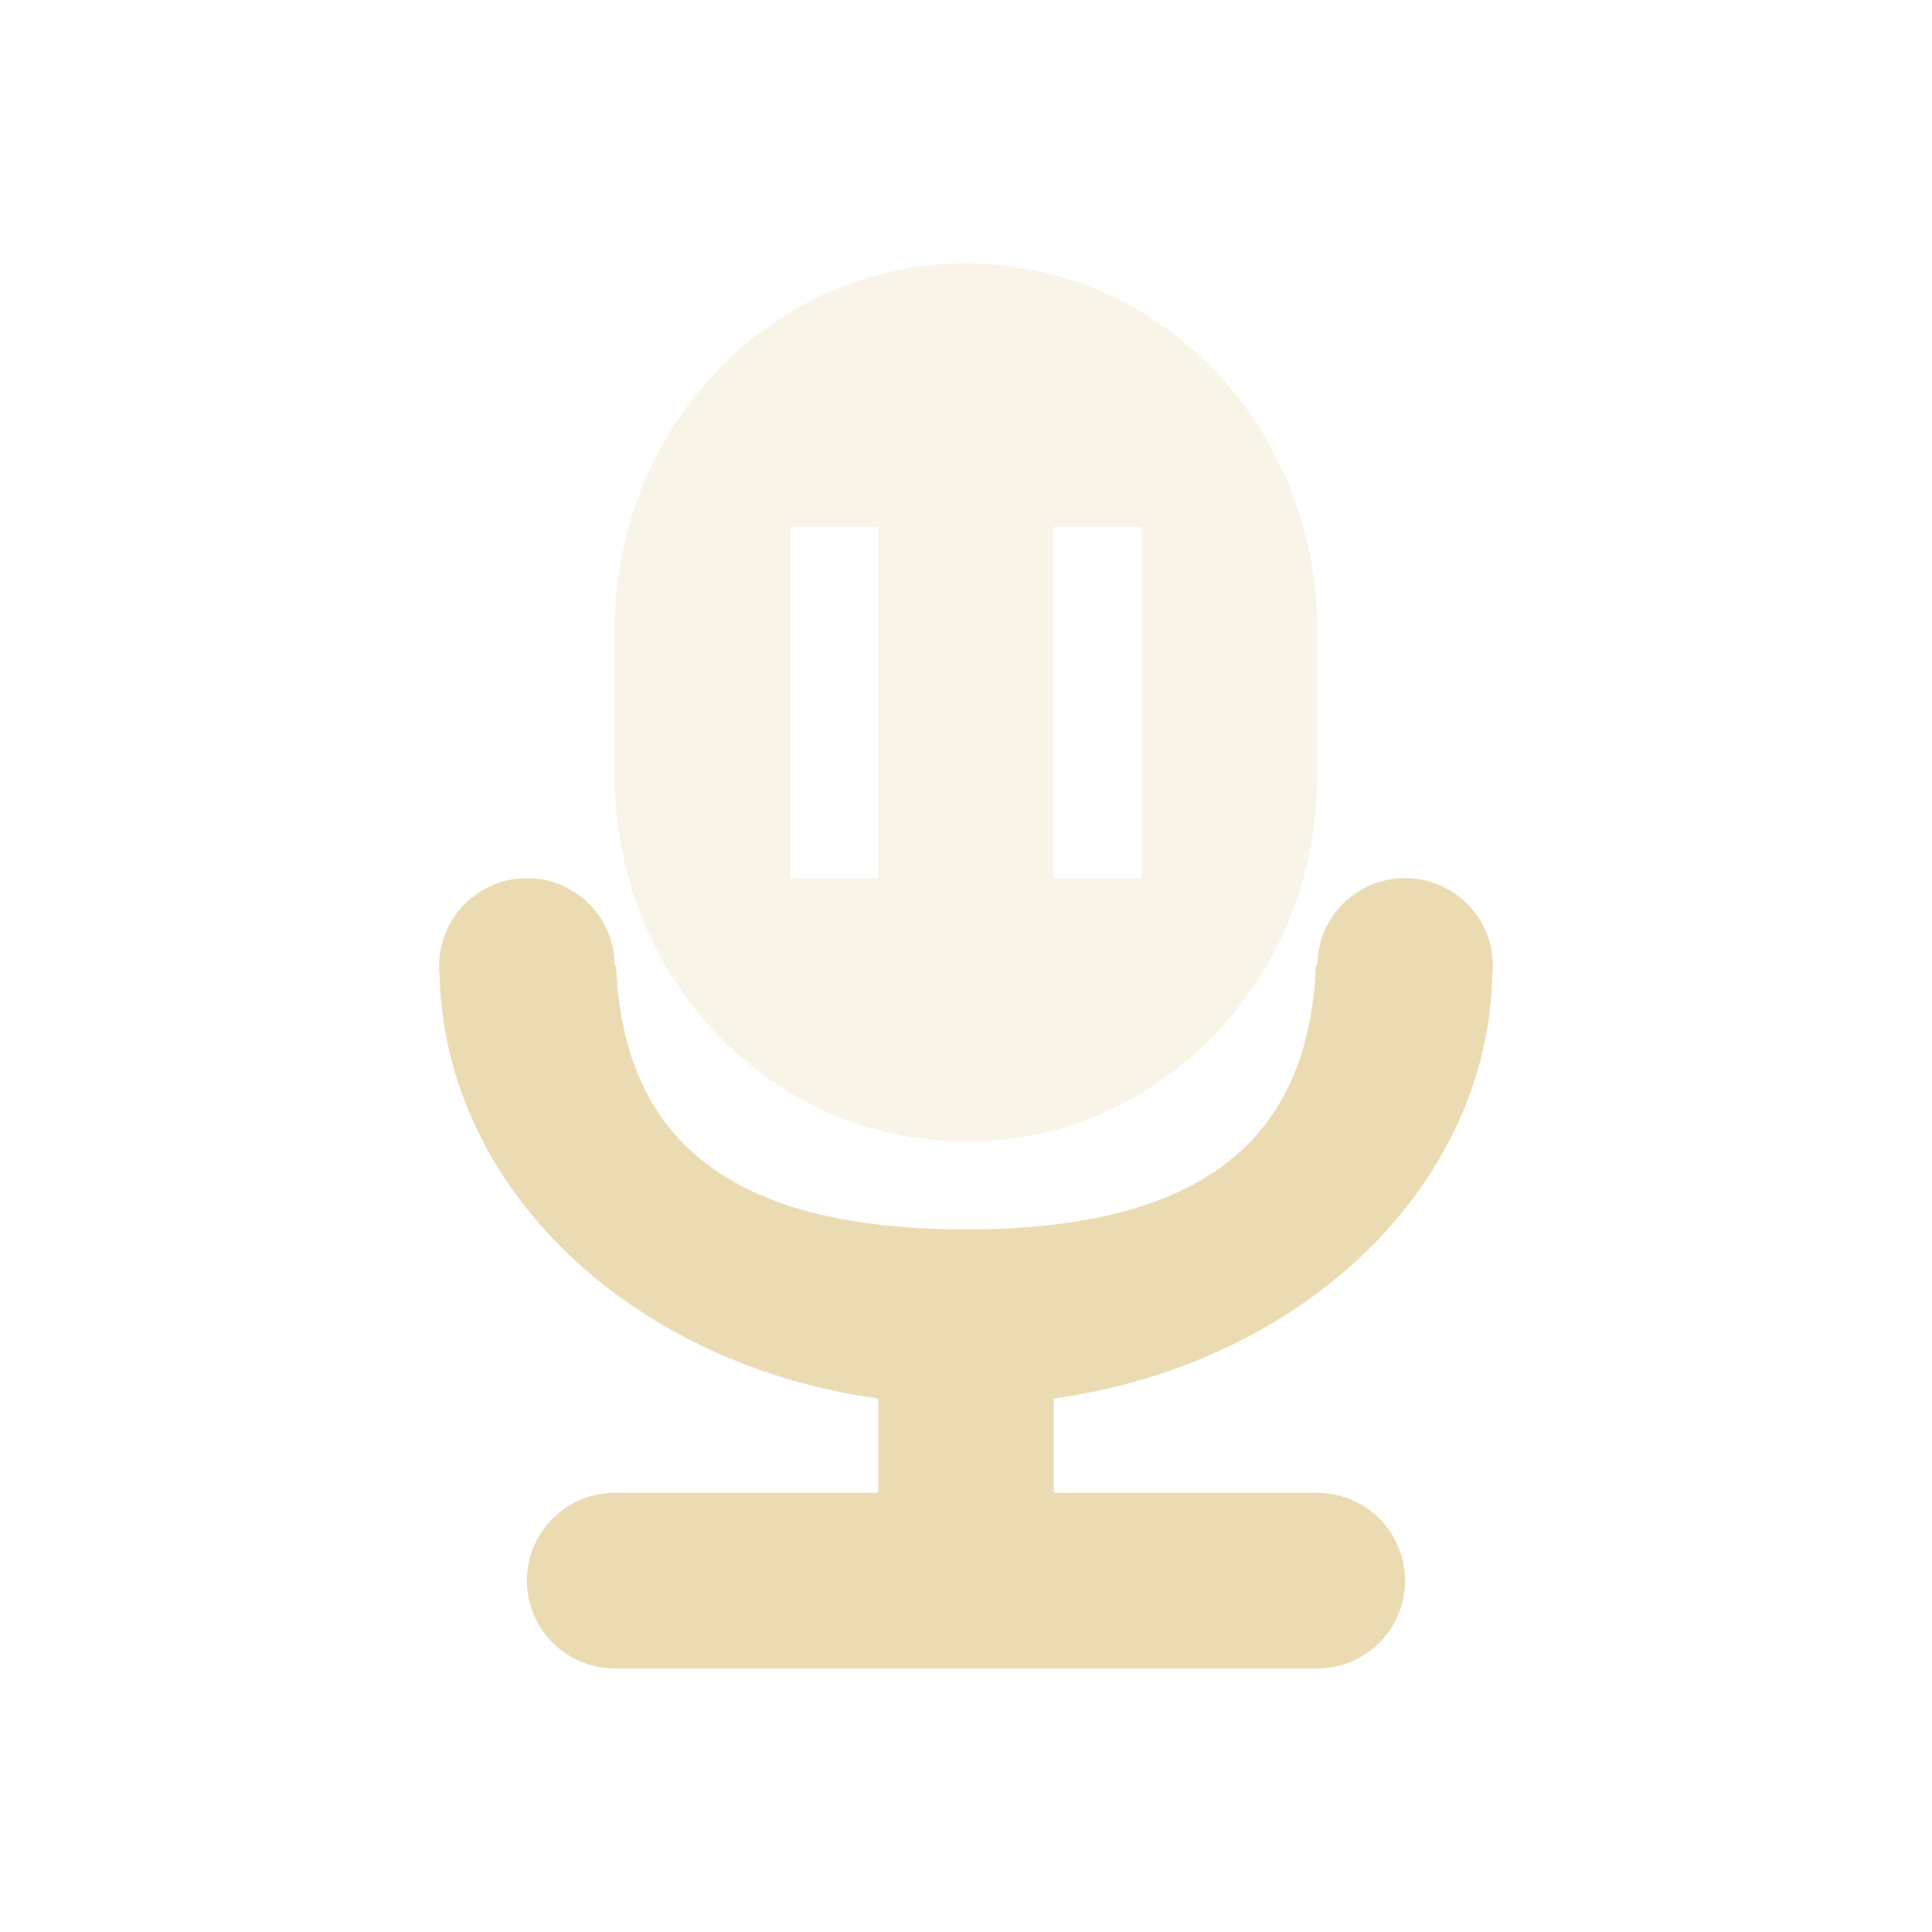 <svg width="22" height="22" version="1.1" xmlns="http://www.w3.org/2000/svg">
  <defs>
    <style id="current-color-scheme" type="text/css">.ColorScheme-Text { color:#ebdbb2; } .ColorScheme-Highlight { color:#458588; } .ColorScheme-NeutralText { color:#fe8019; } .ColorScheme-PositiveText { color:#689d6a; } .ColorScheme-NegativeText { color:#fb4934; }</style>
  </defs>
  <path class="ColorScheme-Text" d="m6 10a1 1 0 0 0-1 1 1 1 0 0 0 0.006 0.111c0.064 2.435 2.193 4.425 4.994 4.814v1.074h-3a1 1 0 0 0-1 1 1 1 0 0 0 1 1h8a1 1 0 0 0 1-1 1 1 0 0 0-1-1h-3v-1.074c2.805-0.39 4.936-2.387 4.994-4.826a1 1 0 0 0 0.006-0.1 1 1 0 0 0-1-1 1 1 0 0 0-1 1h-0.016c-0.084 2.068-1.411 3-3.984 3-2.574 0-3.901-0.932-3.984-3h-0.016a1 1 0 0 0-1-1z" fill="currentColor"/>
  <path class="ColorScheme-Text" d="m11 3c-2.216 0-4 1.859-4 4.168v1.664c0 2.309 1.784 4.168 4 4.168s4-1.859 4-4.168v-1.664c0-2.309-1.784-4.168-4-4.168zm-2 3h1v4h-1v-4zm3 0h1v4h-1v-4z" fill="currentColor" opacity=".3"/>
</svg>

